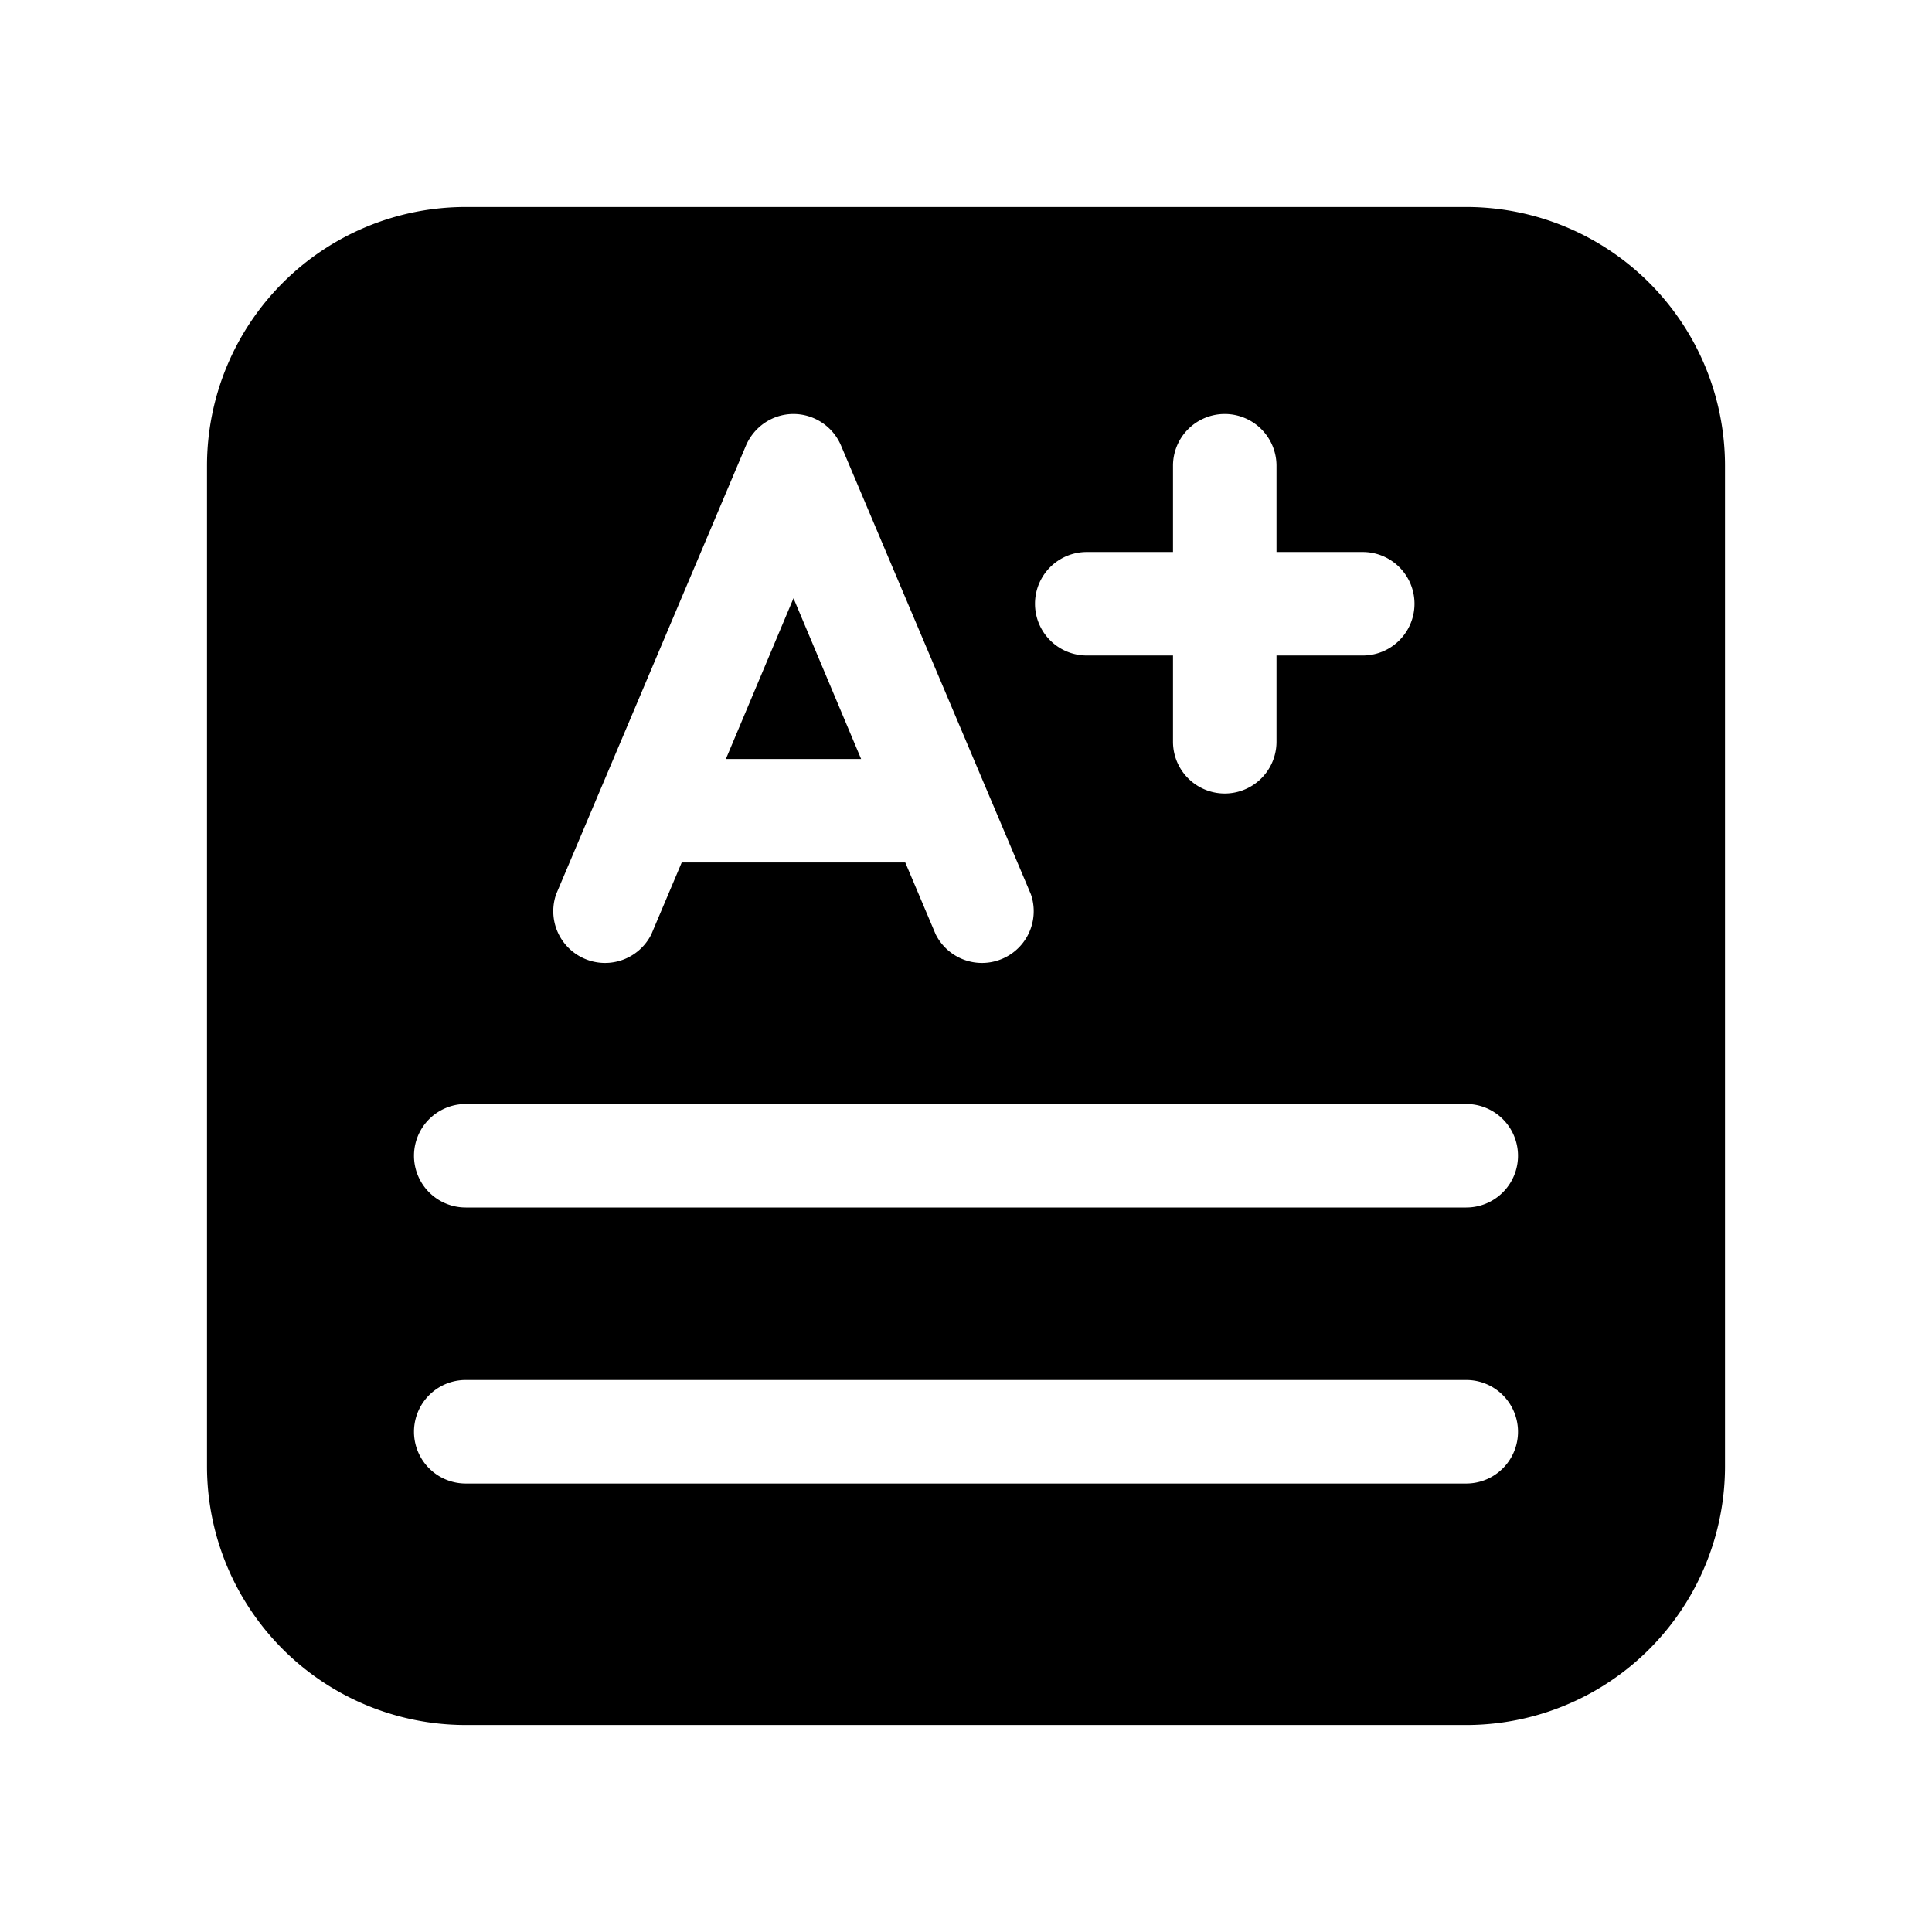 <svg width="28" height="28" viewBox="0 0 28 28" xmlns="http://www.w3.org/2000/svg"><path d="M21.25 3A3.75 3.75 0 0 1 25 6.75v14.5A3.75 3.75 0 0 1 21.25 25H6.75A3.75 3.75 0 0 1 3 21.25V6.75A3.75 3.75 0 0 1 6.75 3h14.5ZM6.75 20a.75.75 0 0 0 0 1.5h14.5a.75.75 0 0 0 0-1.5H6.75Zm0-4a.75.75 0 0 0 0 1.5h14.5a.75.75 0 1 0 0-1.5H6.75ZM11.5 6c-.3 0-.57.18-.69.46l-2.75 6.5a.75.75 0 0 0 1.38.58l.44-1.04h3.24l.44 1.04a.75.75 0 0 0 1.38-.58l-2.75-6.5A.75.75 0 0 0 11.5 6Zm6.25 0a.75.75 0 0 0-.75.75V8h-1.25a.75.75 0 0 0 0 1.5H17v1.25a.75.75 0 0 0 1.5 0V9.5h1.25a.75.75 0 0 0 0-1.5H18.5V6.75a.75.75 0 0 0-.75-.75Zm-5.27 5h-1.96l.98-2.33.98 2.33Z"/></svg>